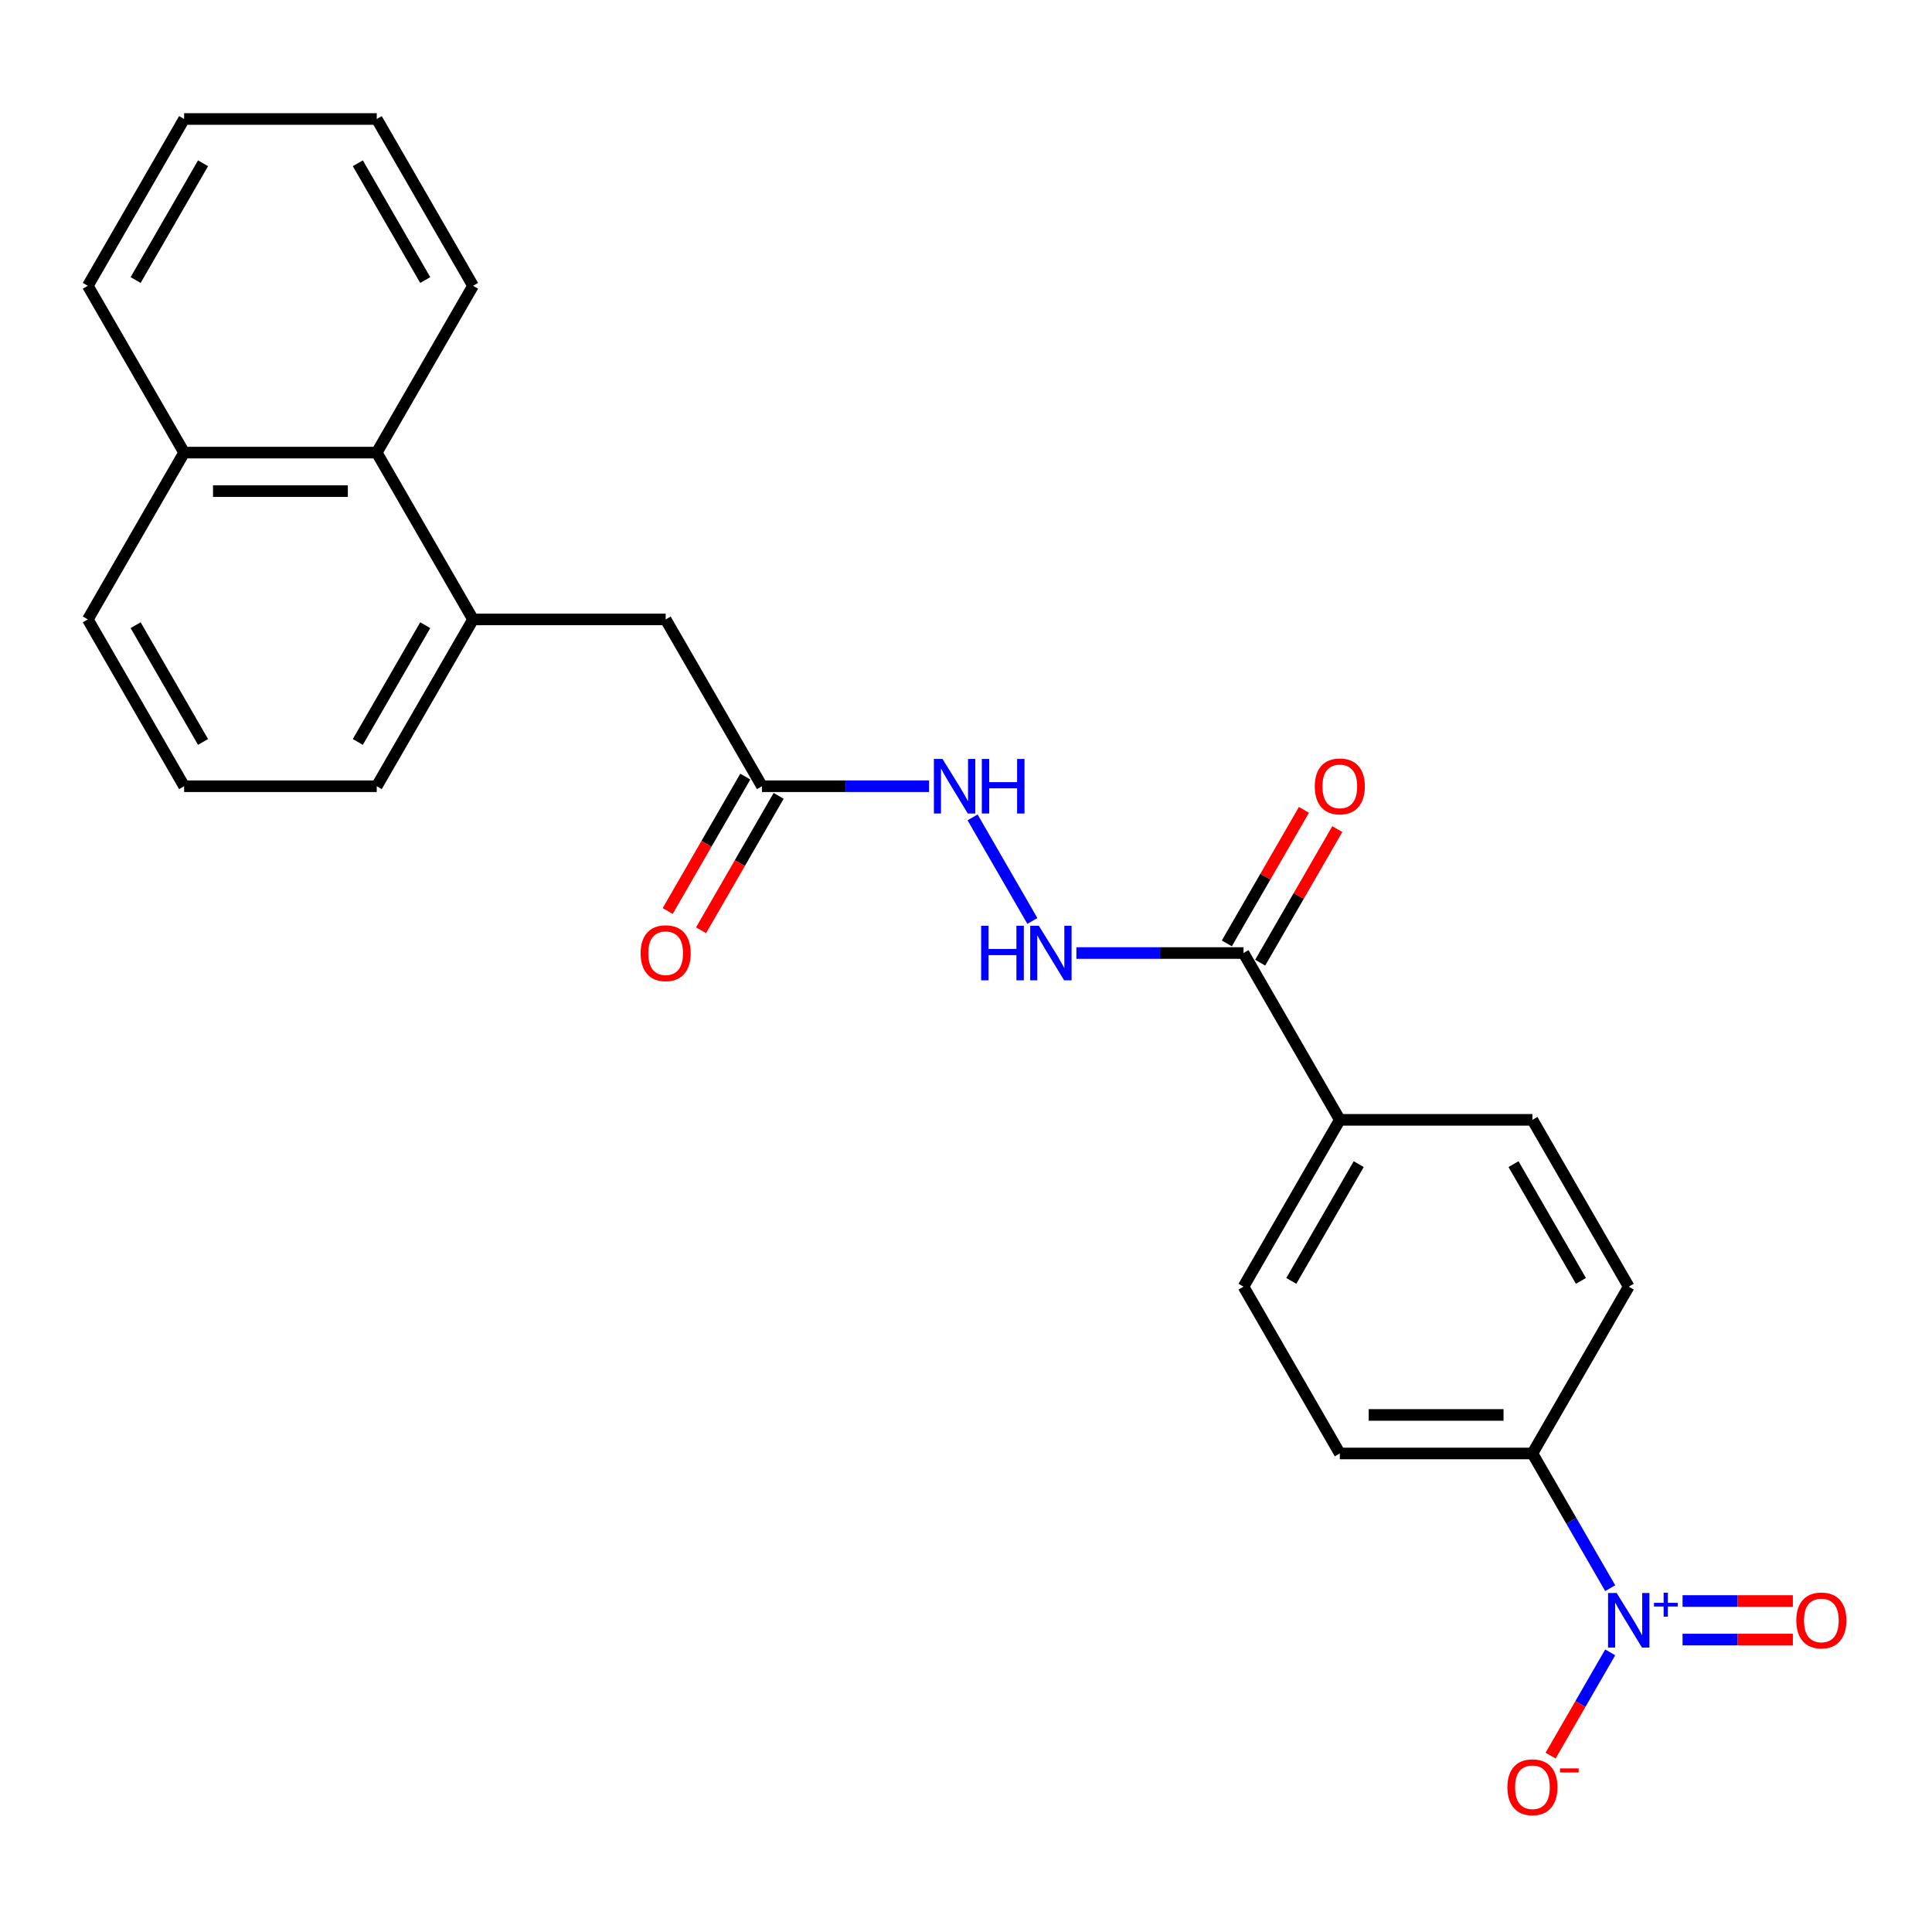 <?xml version='1.0' encoding='iso-8859-1'?>
<svg version='1.1' baseProfile='full'
              xmlns='http://www.w3.org/2000/svg'
                      xmlns:rdkit='http://www.rdkit.org/xml'
                      xmlns:xlink='http://www.w3.org/1999/xlink'
                  xml:space='preserve'
width='1000px' height='1000px' viewBox='0 0 1000 1000'>
<!-- END OF HEADER -->
<rect style='opacity:1.0;fill:#FFFFFF;stroke:none' width='1000' height='1000' x='0' y='0'> </rect>
<path class='bond-3' d='M 833.443,822.044 L 813.313,787.178' style='fill:none;fill-rule:evenodd;stroke:#0000FF;stroke-width:6px;stroke-linecap:butt;stroke-linejoin:miter;stroke-opacity:1' />
<path class='bond-3' d='M 813.313,787.178 L 793.183,752.313' style='fill:none;fill-rule:evenodd;stroke:#000000;stroke-width:6px;stroke-linecap:butt;stroke-linejoin:miter;stroke-opacity:1' />
<path class='bond-5' d='M 833.443,855.263 L 818.015,881.983' style='fill:none;fill-rule:evenodd;stroke:#0000FF;stroke-width:6px;stroke-linecap:butt;stroke-linejoin:miter;stroke-opacity:1' />
<path class='bond-5' d='M 818.015,881.983 L 802.588,908.704' style='fill:none;fill-rule:evenodd;stroke:#FF0000;stroke-width:6px;stroke-linecap:butt;stroke-linejoin:miter;stroke-opacity:1' />
<path class='bond-8' d='M 870.892,848.623 L 899.432,848.623' style='fill:none;fill-rule:evenodd;stroke:#0000FF;stroke-width:6px;stroke-linecap:butt;stroke-linejoin:miter;stroke-opacity:1' />
<path class='bond-8' d='M 899.432,848.623 L 927.973,848.623' style='fill:none;fill-rule:evenodd;stroke:#FF0000;stroke-width:6px;stroke-linecap:butt;stroke-linejoin:miter;stroke-opacity:1' />
<path class='bond-8' d='M 870.892,828.684 L 899.432,828.684' style='fill:none;fill-rule:evenodd;stroke:#0000FF;stroke-width:6px;stroke-linecap:butt;stroke-linejoin:miter;stroke-opacity:1' />
<path class='bond-8' d='M 899.432,828.684 L 927.973,828.684' style='fill:none;fill-rule:evenodd;stroke:#FF0000;stroke-width:6px;stroke-linecap:butt;stroke-linejoin:miter;stroke-opacity:1' />
<path class='bond-0' d='M 643.638,493.292 L 693.486,579.632' style='fill:none;fill-rule:evenodd;stroke:#000000;stroke-width:6px;stroke-linecap:butt;stroke-linejoin:miter;stroke-opacity:1' />
<path class='bond-2' d='M 643.638,493.292 L 600.389,493.292' style='fill:none;fill-rule:evenodd;stroke:#000000;stroke-width:6px;stroke-linecap:butt;stroke-linejoin:miter;stroke-opacity:1' />
<path class='bond-2' d='M 600.389,493.292 L 557.14,493.292' style='fill:none;fill-rule:evenodd;stroke:#0000FF;stroke-width:6px;stroke-linecap:butt;stroke-linejoin:miter;stroke-opacity:1' />
<path class='bond-11' d='M 652.272,498.277 L 672.229,463.711' style='fill:none;fill-rule:evenodd;stroke:#000000;stroke-width:6px;stroke-linecap:butt;stroke-linejoin:miter;stroke-opacity:1' />
<path class='bond-11' d='M 672.229,463.711 L 692.185,429.144' style='fill:none;fill-rule:evenodd;stroke:#FF0000;stroke-width:6px;stroke-linecap:butt;stroke-linejoin:miter;stroke-opacity:1' />
<path class='bond-11' d='M 635.004,488.307 L 654.961,453.741' style='fill:none;fill-rule:evenodd;stroke:#000000;stroke-width:6px;stroke-linecap:butt;stroke-linejoin:miter;stroke-opacity:1' />
<path class='bond-11' d='M 654.961,453.741 L 674.917,419.175' style='fill:none;fill-rule:evenodd;stroke:#FF0000;stroke-width:6px;stroke-linecap:butt;stroke-linejoin:miter;stroke-opacity:1' />
<path class='bond-1' d='M 244.849,320.611 L 344.546,320.611' style='fill:none;fill-rule:evenodd;stroke:#000000;stroke-width:6px;stroke-linecap:butt;stroke-linejoin:miter;stroke-opacity:1' />
<path class='bond-6' d='M 244.849,320.611 L 195,234.271' style='fill:none;fill-rule:evenodd;stroke:#000000;stroke-width:6px;stroke-linecap:butt;stroke-linejoin:miter;stroke-opacity:1' />
<path class='bond-18' d='M 244.849,320.611 L 195,406.952' style='fill:none;fill-rule:evenodd;stroke:#000000;stroke-width:6px;stroke-linecap:butt;stroke-linejoin:miter;stroke-opacity:1' />
<path class='bond-18' d='M 220.104,323.593 L 185.21,384.031' style='fill:none;fill-rule:evenodd;stroke:#000000;stroke-width:6px;stroke-linecap:butt;stroke-linejoin:miter;stroke-opacity:1' />
<path class='bond-7' d='M 534.351,476.682 L 503.405,423.082' style='fill:none;fill-rule:evenodd;stroke:#0000FF;stroke-width:6px;stroke-linecap:butt;stroke-linejoin:miter;stroke-opacity:1' />
<path class='bond-13' d='M 793.183,752.313 L 693.486,752.313' style='fill:none;fill-rule:evenodd;stroke:#000000;stroke-width:6px;stroke-linecap:butt;stroke-linejoin:miter;stroke-opacity:1' />
<path class='bond-13' d='M 778.229,732.373 L 708.441,732.373' style='fill:none;fill-rule:evenodd;stroke:#000000;stroke-width:6px;stroke-linecap:butt;stroke-linejoin:miter;stroke-opacity:1' />
<path class='bond-14' d='M 793.183,752.313 L 843.032,665.973' style='fill:none;fill-rule:evenodd;stroke:#000000;stroke-width:6px;stroke-linecap:butt;stroke-linejoin:miter;stroke-opacity:1' />
<path class='bond-4' d='M 394.395,406.952 L 437.643,406.952' style='fill:none;fill-rule:evenodd;stroke:#000000;stroke-width:6px;stroke-linecap:butt;stroke-linejoin:miter;stroke-opacity:1' />
<path class='bond-4' d='M 437.643,406.952 L 480.892,406.952' style='fill:none;fill-rule:evenodd;stroke:#0000FF;stroke-width:6px;stroke-linecap:butt;stroke-linejoin:miter;stroke-opacity:1' />
<path class='bond-10' d='M 394.395,406.952 L 344.546,320.611' style='fill:none;fill-rule:evenodd;stroke:#000000;stroke-width:6px;stroke-linecap:butt;stroke-linejoin:miter;stroke-opacity:1' />
<path class='bond-12' d='M 385.761,401.967 L 365.677,436.752' style='fill:none;fill-rule:evenodd;stroke:#000000;stroke-width:6px;stroke-linecap:butt;stroke-linejoin:miter;stroke-opacity:1' />
<path class='bond-12' d='M 365.677,436.752 L 345.594,471.538' style='fill:none;fill-rule:evenodd;stroke:#FF0000;stroke-width:6px;stroke-linecap:butt;stroke-linejoin:miter;stroke-opacity:1' />
<path class='bond-12' d='M 403.029,411.937 L 382.945,446.722' style='fill:none;fill-rule:evenodd;stroke:#000000;stroke-width:6px;stroke-linecap:butt;stroke-linejoin:miter;stroke-opacity:1' />
<path class='bond-12' d='M 382.945,446.722 L 362.862,481.508' style='fill:none;fill-rule:evenodd;stroke:#FF0000;stroke-width:6px;stroke-linecap:butt;stroke-linejoin:miter;stroke-opacity:1' />
<path class='bond-17' d='M 195,234.271 L 95.303,234.271' style='fill:none;fill-rule:evenodd;stroke:#000000;stroke-width:6px;stroke-linecap:butt;stroke-linejoin:miter;stroke-opacity:1' />
<path class='bond-17' d='M 180.046,254.211 L 110.258,254.211' style='fill:none;fill-rule:evenodd;stroke:#000000;stroke-width:6px;stroke-linecap:butt;stroke-linejoin:miter;stroke-opacity:1' />
<path class='bond-20' d='M 195,234.271 L 244.849,147.931' style='fill:none;fill-rule:evenodd;stroke:#000000;stroke-width:6px;stroke-linecap:butt;stroke-linejoin:miter;stroke-opacity:1' />
<path class='bond-9' d='M 693.486,579.632 L 793.183,579.632' style='fill:none;fill-rule:evenodd;stroke:#000000;stroke-width:6px;stroke-linecap:butt;stroke-linejoin:miter;stroke-opacity:1' />
<path class='bond-25' d='M 693.486,579.632 L 643.638,665.973' style='fill:none;fill-rule:evenodd;stroke:#000000;stroke-width:6px;stroke-linecap:butt;stroke-linejoin:miter;stroke-opacity:1' />
<path class='bond-25' d='M 703.277,602.553 L 668.383,662.991' style='fill:none;fill-rule:evenodd;stroke:#000000;stroke-width:6px;stroke-linecap:butt;stroke-linejoin:miter;stroke-opacity:1' />
<path class='bond-15' d='M 693.486,752.313 L 643.638,665.973' style='fill:none;fill-rule:evenodd;stroke:#000000;stroke-width:6px;stroke-linecap:butt;stroke-linejoin:miter;stroke-opacity:1' />
<path class='bond-16' d='M 843.032,665.973 L 793.183,579.632' style='fill:none;fill-rule:evenodd;stroke:#000000;stroke-width:6px;stroke-linecap:butt;stroke-linejoin:miter;stroke-opacity:1' />
<path class='bond-16' d='M 818.287,662.991 L 783.393,602.553' style='fill:none;fill-rule:evenodd;stroke:#000000;stroke-width:6px;stroke-linecap:butt;stroke-linejoin:miter;stroke-opacity:1' />
<path class='bond-22' d='M 95.303,234.271 L 45.455,147.931' style='fill:none;fill-rule:evenodd;stroke:#000000;stroke-width:6px;stroke-linecap:butt;stroke-linejoin:miter;stroke-opacity:1' />
<path class='bond-26' d='M 95.303,234.271 L 45.455,320.611' style='fill:none;fill-rule:evenodd;stroke:#000000;stroke-width:6px;stroke-linecap:butt;stroke-linejoin:miter;stroke-opacity:1' />
<path class='bond-19' d='M 195,406.952 L 95.303,406.952' style='fill:none;fill-rule:evenodd;stroke:#000000;stroke-width:6px;stroke-linecap:butt;stroke-linejoin:miter;stroke-opacity:1' />
<path class='bond-21' d='M 95.303,406.952 L 45.455,320.611' style='fill:none;fill-rule:evenodd;stroke:#000000;stroke-width:6px;stroke-linecap:butt;stroke-linejoin:miter;stroke-opacity:1' />
<path class='bond-21' d='M 105.094,384.031 L 70.2,323.593' style='fill:none;fill-rule:evenodd;stroke:#000000;stroke-width:6px;stroke-linecap:butt;stroke-linejoin:miter;stroke-opacity:1' />
<path class='bond-23' d='M 244.849,147.931 L 195,61.59' style='fill:none;fill-rule:evenodd;stroke:#000000;stroke-width:6px;stroke-linecap:butt;stroke-linejoin:miter;stroke-opacity:1' />
<path class='bond-23' d='M 220.104,144.95 L 185.21,84.511' style='fill:none;fill-rule:evenodd;stroke:#000000;stroke-width:6px;stroke-linecap:butt;stroke-linejoin:miter;stroke-opacity:1' />
<path class='bond-27' d='M 45.455,147.931 L 95.303,61.59' style='fill:none;fill-rule:evenodd;stroke:#000000;stroke-width:6px;stroke-linecap:butt;stroke-linejoin:miter;stroke-opacity:1' />
<path class='bond-27' d='M 70.2,144.95 L 105.094,84.511' style='fill:none;fill-rule:evenodd;stroke:#000000;stroke-width:6px;stroke-linecap:butt;stroke-linejoin:miter;stroke-opacity:1' />
<path class='bond-24' d='M 195,61.59 L 95.303,61.59' style='fill:none;fill-rule:evenodd;stroke:#000000;stroke-width:6px;stroke-linecap:butt;stroke-linejoin:miter;stroke-opacity:1' />
<path  class='atom-0' d='M 836.791 824.536
L 846.043 839.491
Q 846.96 840.966, 848.436 843.638
Q 849.911 846.31, 849.991 846.469
L 849.991 824.536
L 853.74 824.536
L 853.74 852.77
L 849.871 852.77
L 839.941 836.42
Q 838.785 834.506, 837.549 832.312
Q 836.352 830.119, 835.993 829.441
L 835.993 852.77
L 832.325 852.77
L 832.325 824.536
L 836.791 824.536
' fill='#0000FF'/>
<path  class='atom-0' d='M 856.108 829.625
L 861.083 829.625
L 861.083 824.388
L 863.294 824.388
L 863.294 829.625
L 868.4 829.625
L 868.4 831.52
L 863.294 831.52
L 863.294 836.784
L 861.083 836.784
L 861.083 831.52
L 856.108 831.52
L 856.108 829.625
' fill='#0000FF'/>
<path  class='atom-3' d='M 507.83 479.175
L 511.659 479.175
L 511.659 491.178
L 526.095 491.178
L 526.095 479.175
L 529.923 479.175
L 529.923 507.409
L 526.095 507.409
L 526.095 494.369
L 511.659 494.369
L 511.659 507.409
L 507.83 507.409
L 507.83 479.175
' fill='#0000FF'/>
<path  class='atom-3' d='M 537.699 479.175
L 546.951 494.129
Q 547.869 495.605, 549.344 498.277
Q 550.82 500.949, 550.899 501.108
L 550.899 479.175
L 554.648 479.175
L 554.648 507.409
L 550.78 507.409
L 540.85 491.059
Q 539.693 489.145, 538.457 486.951
Q 537.261 484.758, 536.902 484.08
L 536.902 507.409
L 533.233 507.409
L 533.233 479.175
L 537.699 479.175
' fill='#0000FF'/>
<path  class='atom-6' d='M 780.223 925.073
Q 780.223 918.294, 783.573 914.505
Q 786.922 910.717, 793.183 910.717
Q 799.444 910.717, 802.794 914.505
Q 806.144 918.294, 806.144 925.073
Q 806.144 931.932, 802.754 935.841
Q 799.365 939.709, 793.183 939.709
Q 786.962 939.709, 783.573 935.841
Q 780.223 931.972, 780.223 925.073
M 793.183 936.519
Q 797.49 936.519, 799.803 933.647
Q 802.156 930.736, 802.156 925.073
Q 802.156 919.53, 799.803 916.739
Q 797.49 913.907, 793.183 913.907
Q 788.877 913.907, 786.524 916.699
Q 784.211 919.49, 784.211 925.073
Q 784.211 930.776, 786.524 933.647
Q 788.877 936.519, 793.183 936.519
' fill='#FF0000'/>
<path  class='atom-6' d='M 807.46 915.325
L 817.12 915.325
L 817.12 917.431
L 807.46 917.431
L 807.46 915.325
' fill='#FF0000'/>
<path  class='atom-8' d='M 487.851 392.835
L 497.103 407.789
Q 498.02 409.265, 499.495 411.937
Q 500.971 414.608, 501.051 414.768
L 501.051 392.835
L 504.799 392.835
L 504.799 421.069
L 500.931 421.069
L 491.001 404.719
Q 489.845 402.804, 488.609 400.611
Q 487.412 398.418, 487.053 397.74
L 487.053 421.069
L 483.384 421.069
L 483.384 392.835
L 487.851 392.835
' fill='#0000FF'/>
<path  class='atom-8' d='M 508.189 392.835
L 512.017 392.835
L 512.017 404.838
L 526.454 404.838
L 526.454 392.835
L 530.282 392.835
L 530.282 421.069
L 526.454 421.069
L 526.454 408.028
L 512.017 408.028
L 512.017 421.069
L 508.189 421.069
L 508.189 392.835
' fill='#0000FF'/>
<path  class='atom-9' d='M 929.769 838.733
Q 929.769 831.954, 933.118 828.165
Q 936.468 824.377, 942.729 824.377
Q 948.99 824.377, 952.34 828.165
Q 955.69 831.954, 955.69 838.733
Q 955.69 845.592, 952.3 849.5
Q 948.91 853.369, 942.729 853.369
Q 936.508 853.369, 933.118 849.5
Q 929.769 845.632, 929.769 838.733
M 942.729 850.178
Q 947.036 850.178, 949.349 847.307
Q 951.702 844.396, 951.702 838.733
Q 951.702 833.19, 949.349 830.398
Q 947.036 827.567, 942.729 827.567
Q 938.422 827.567, 936.069 830.358
Q 933.756 833.15, 933.756 838.733
Q 933.756 844.436, 936.069 847.307
Q 938.422 850.178, 942.729 850.178
' fill='#FF0000'/>
<path  class='atom-12' d='M 680.526 407.031
Q 680.526 400.252, 683.875 396.464
Q 687.225 392.675, 693.486 392.675
Q 699.747 392.675, 703.097 396.464
Q 706.447 400.252, 706.447 407.031
Q 706.447 413.891, 703.057 417.799
Q 699.667 421.667, 693.486 421.667
Q 687.265 421.667, 683.875 417.799
Q 680.526 413.931, 680.526 407.031
M 693.486 418.477
Q 697.793 418.477, 700.106 415.605
Q 702.459 412.694, 702.459 407.031
Q 702.459 401.488, 700.106 398.697
Q 697.793 395.865, 693.486 395.865
Q 689.179 395.865, 686.827 398.657
Q 684.514 401.448, 684.514 407.031
Q 684.514 412.734, 686.827 415.605
Q 689.179 418.477, 693.486 418.477
' fill='#FF0000'/>
<path  class='atom-13' d='M 331.585 493.372
Q 331.585 486.592, 334.935 482.804
Q 338.285 479.015, 344.546 479.015
Q 350.807 479.015, 354.157 482.804
Q 357.507 486.592, 357.507 493.372
Q 357.507 500.231, 354.117 504.139
Q 350.727 508.007, 344.546 508.007
Q 338.325 508.007, 334.935 504.139
Q 331.585 500.271, 331.585 493.372
M 344.546 504.817
Q 348.853 504.817, 351.166 501.946
Q 353.519 499.035, 353.519 493.372
Q 353.519 487.829, 351.166 485.037
Q 348.853 482.206, 344.546 482.206
Q 340.239 482.206, 337.886 484.997
Q 335.573 487.789, 335.573 493.372
Q 335.573 499.074, 337.886 501.946
Q 340.239 504.817, 344.546 504.817
' fill='#FF0000'/>
</svg>

